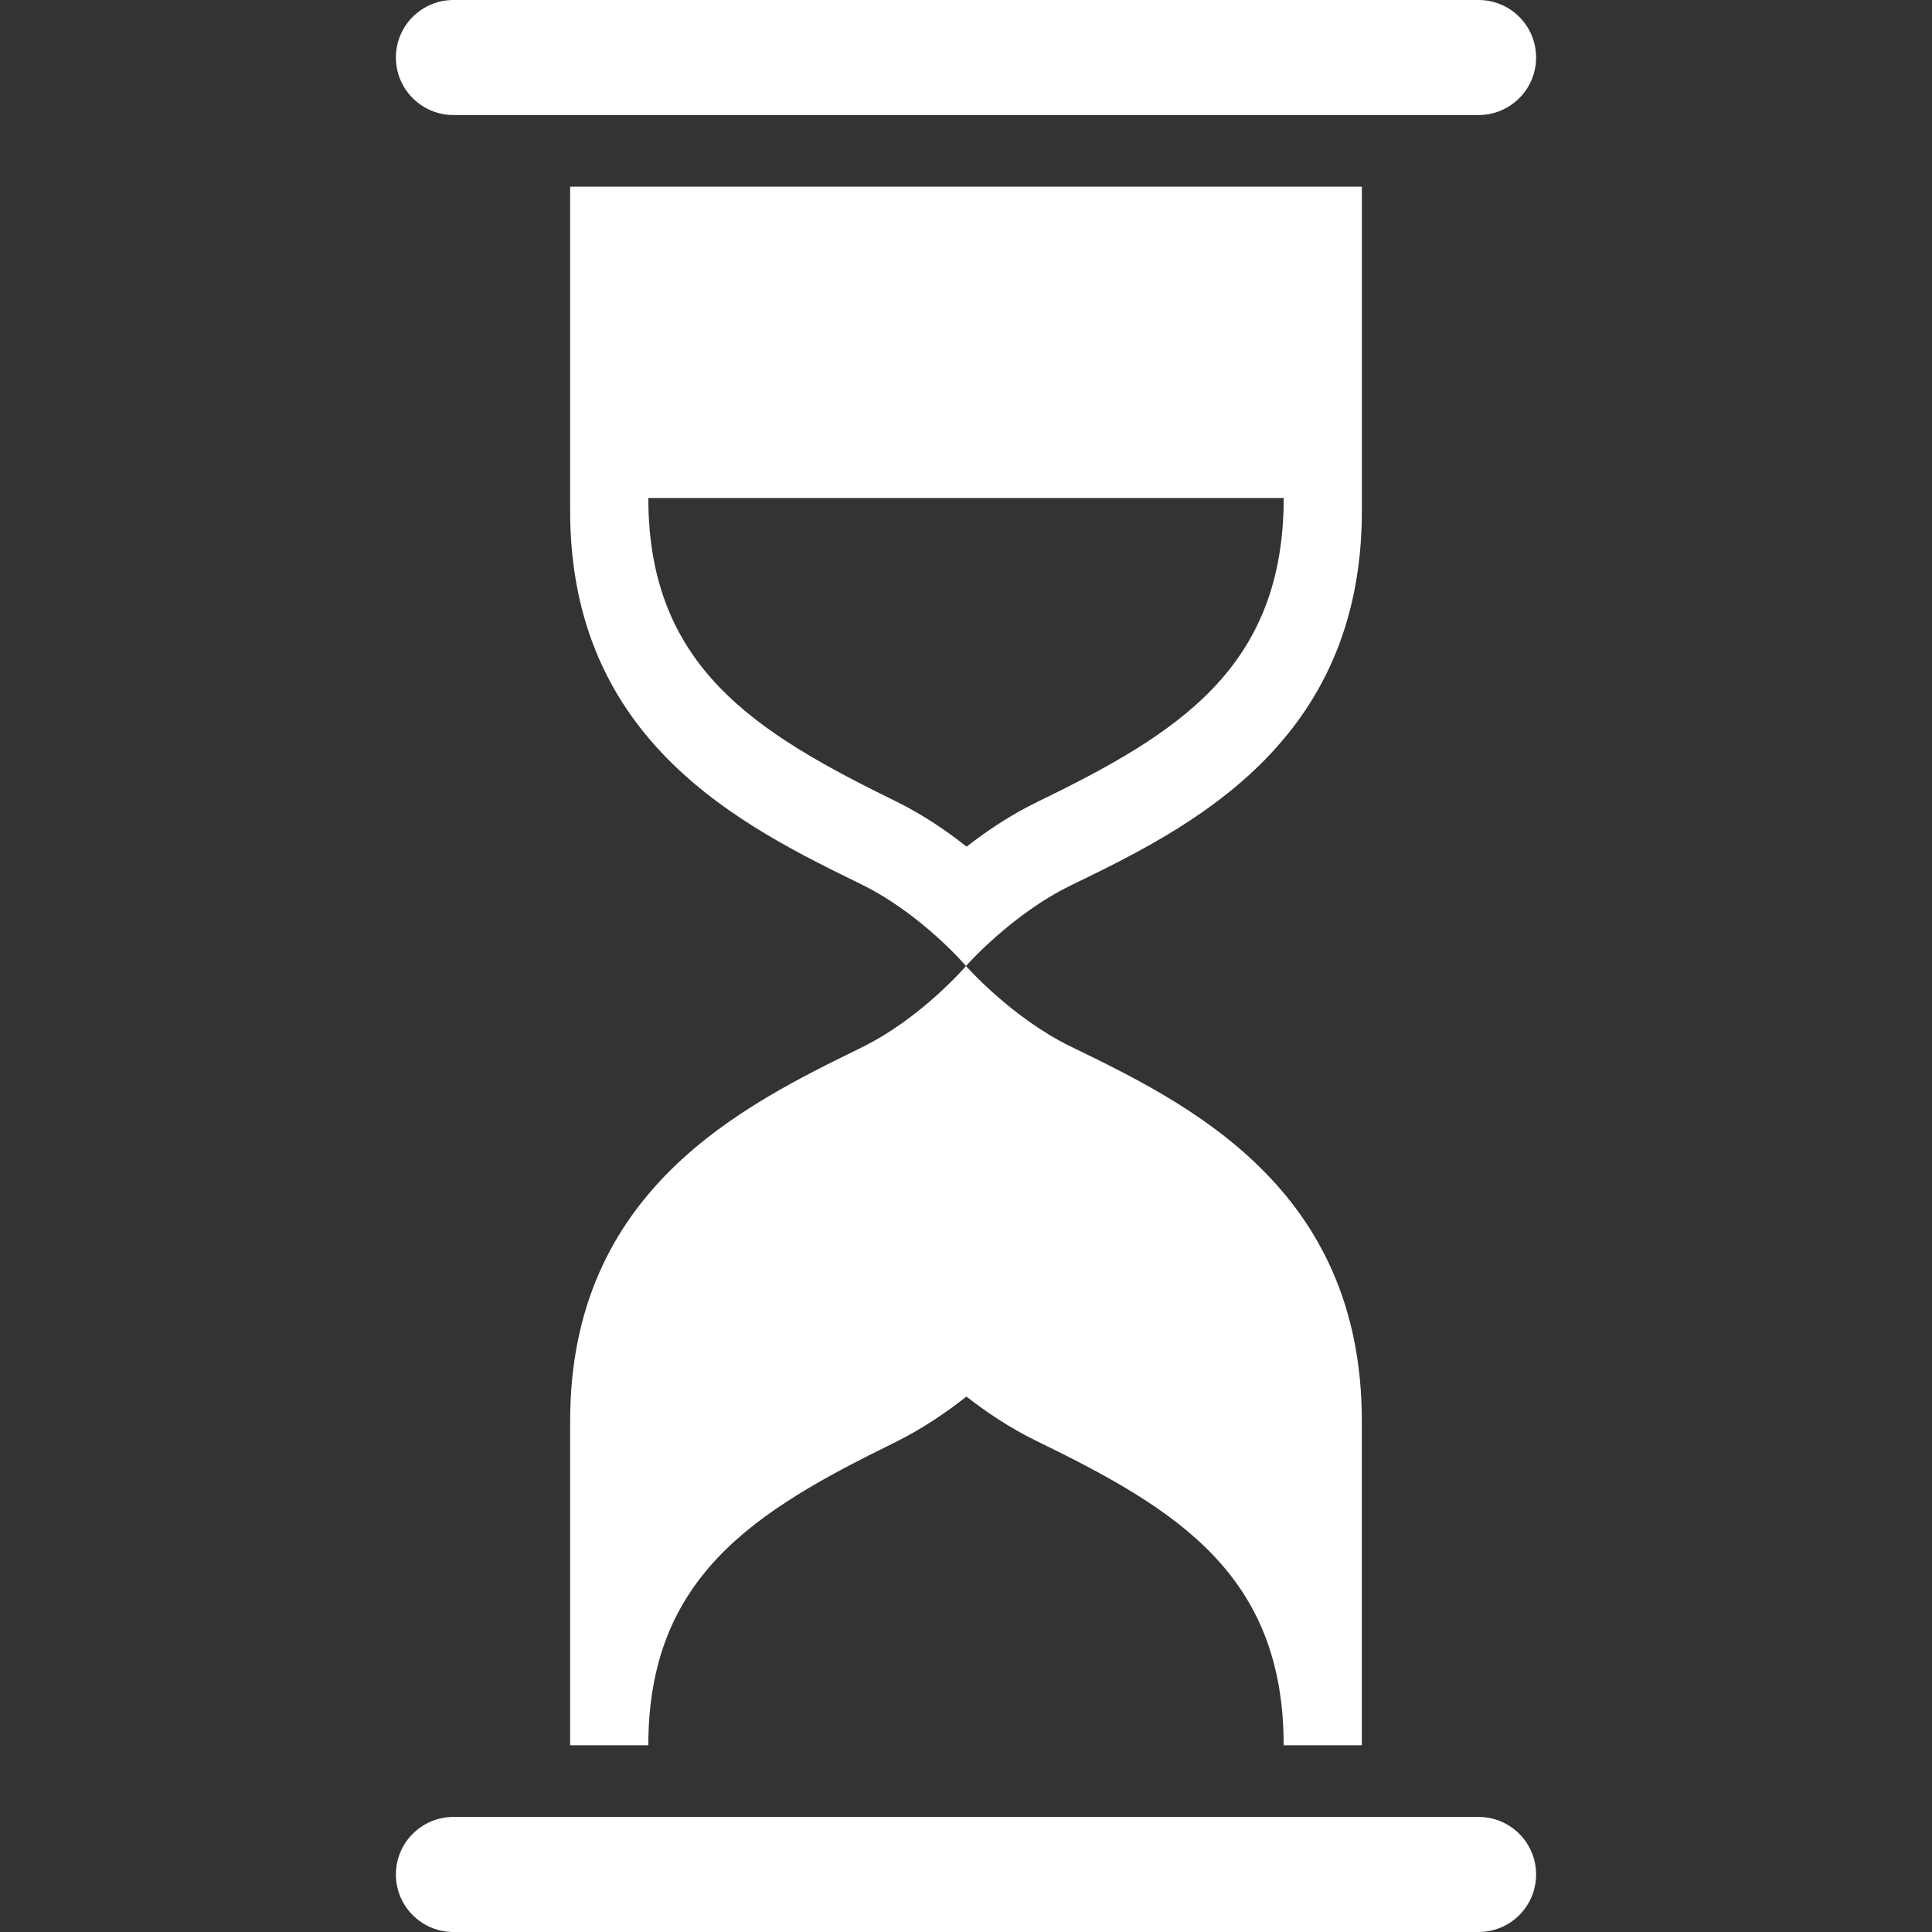 <?xml version="1.0" encoding="iso-8859-1"?>
<!-- Uploaded to: SVG Repo, www.svgrepo.com, Generator: SVG Repo Mixer Tools -->
<svg fill="#fff" height="800px" width="800px" version="1.1" id="Layer_1" xmlns="http://www.w3.org/2000/svg" xmlns:xlink="http://www.w3.org/1999/xlink" 
	 viewBox="0 0 396.262 396.262" xml:space="preserve">
<rect x="0" y="0" width="396.262" height="396.262" fill="#333333" stroke="none"/>
<g>
	<g>
		<path d="M92.997,23.593h210.268c6.518,0,11.797-5.284,11.797-11.796S309.778,0,303.265,0H92.997
			c-6.518,0-11.796,5.284-11.796,11.797S86.479,23.593,92.997,23.593z"/>
		<path d="M176.668,214.871c-24.049,11.797-59.73,29.025-59.73,76.6v66.499h16.036c0-34.575,21.827-48.026,50.355-62.013
			c5.709-2.801,10.747-6.241,14.894-9.513c4.06,3.169,8.95,6.472,14.362,9.103c28.774,13.983,50.703,27.412,50.703,62.418h16.031
			v-66.493c0-47.898-35.671-65.147-59.73-76.836c-12.109-5.888-21.458-16.507-21.458-16.507S189.023,208.809,176.668,214.871z"/>
		<path d="M303.265,372.664H92.997c-6.518,0-11.796,5.284-11.796,11.802c0,6.518,5.284,11.796,11.796,11.796h210.268
			c6.518,0,11.797-5.284,11.797-11.796C315.062,377.943,309.783,372.664,303.265,372.664z"/>
		<path d="M219.594,181.622c24.059-11.689,59.73-28.938,59.73-76.836V38.287H116.938v66.499c0,47.58,35.676,64.804,59.73,76.6
			c12.355,6.062,21.463,16.742,21.463,16.742S207.48,187.51,219.594,181.622z M183.729,164.347
			c-28.933-14.182-50.755-27.633-50.755-62.208h130.319c0,34.99-21.908,48.425-50.56,62.351c-5.473,2.662-10.394,5.98-14.479,9.165
			C194.179,170.424,189.258,167.055,183.729,164.347z"/>
	</g>
</g>
</svg>
